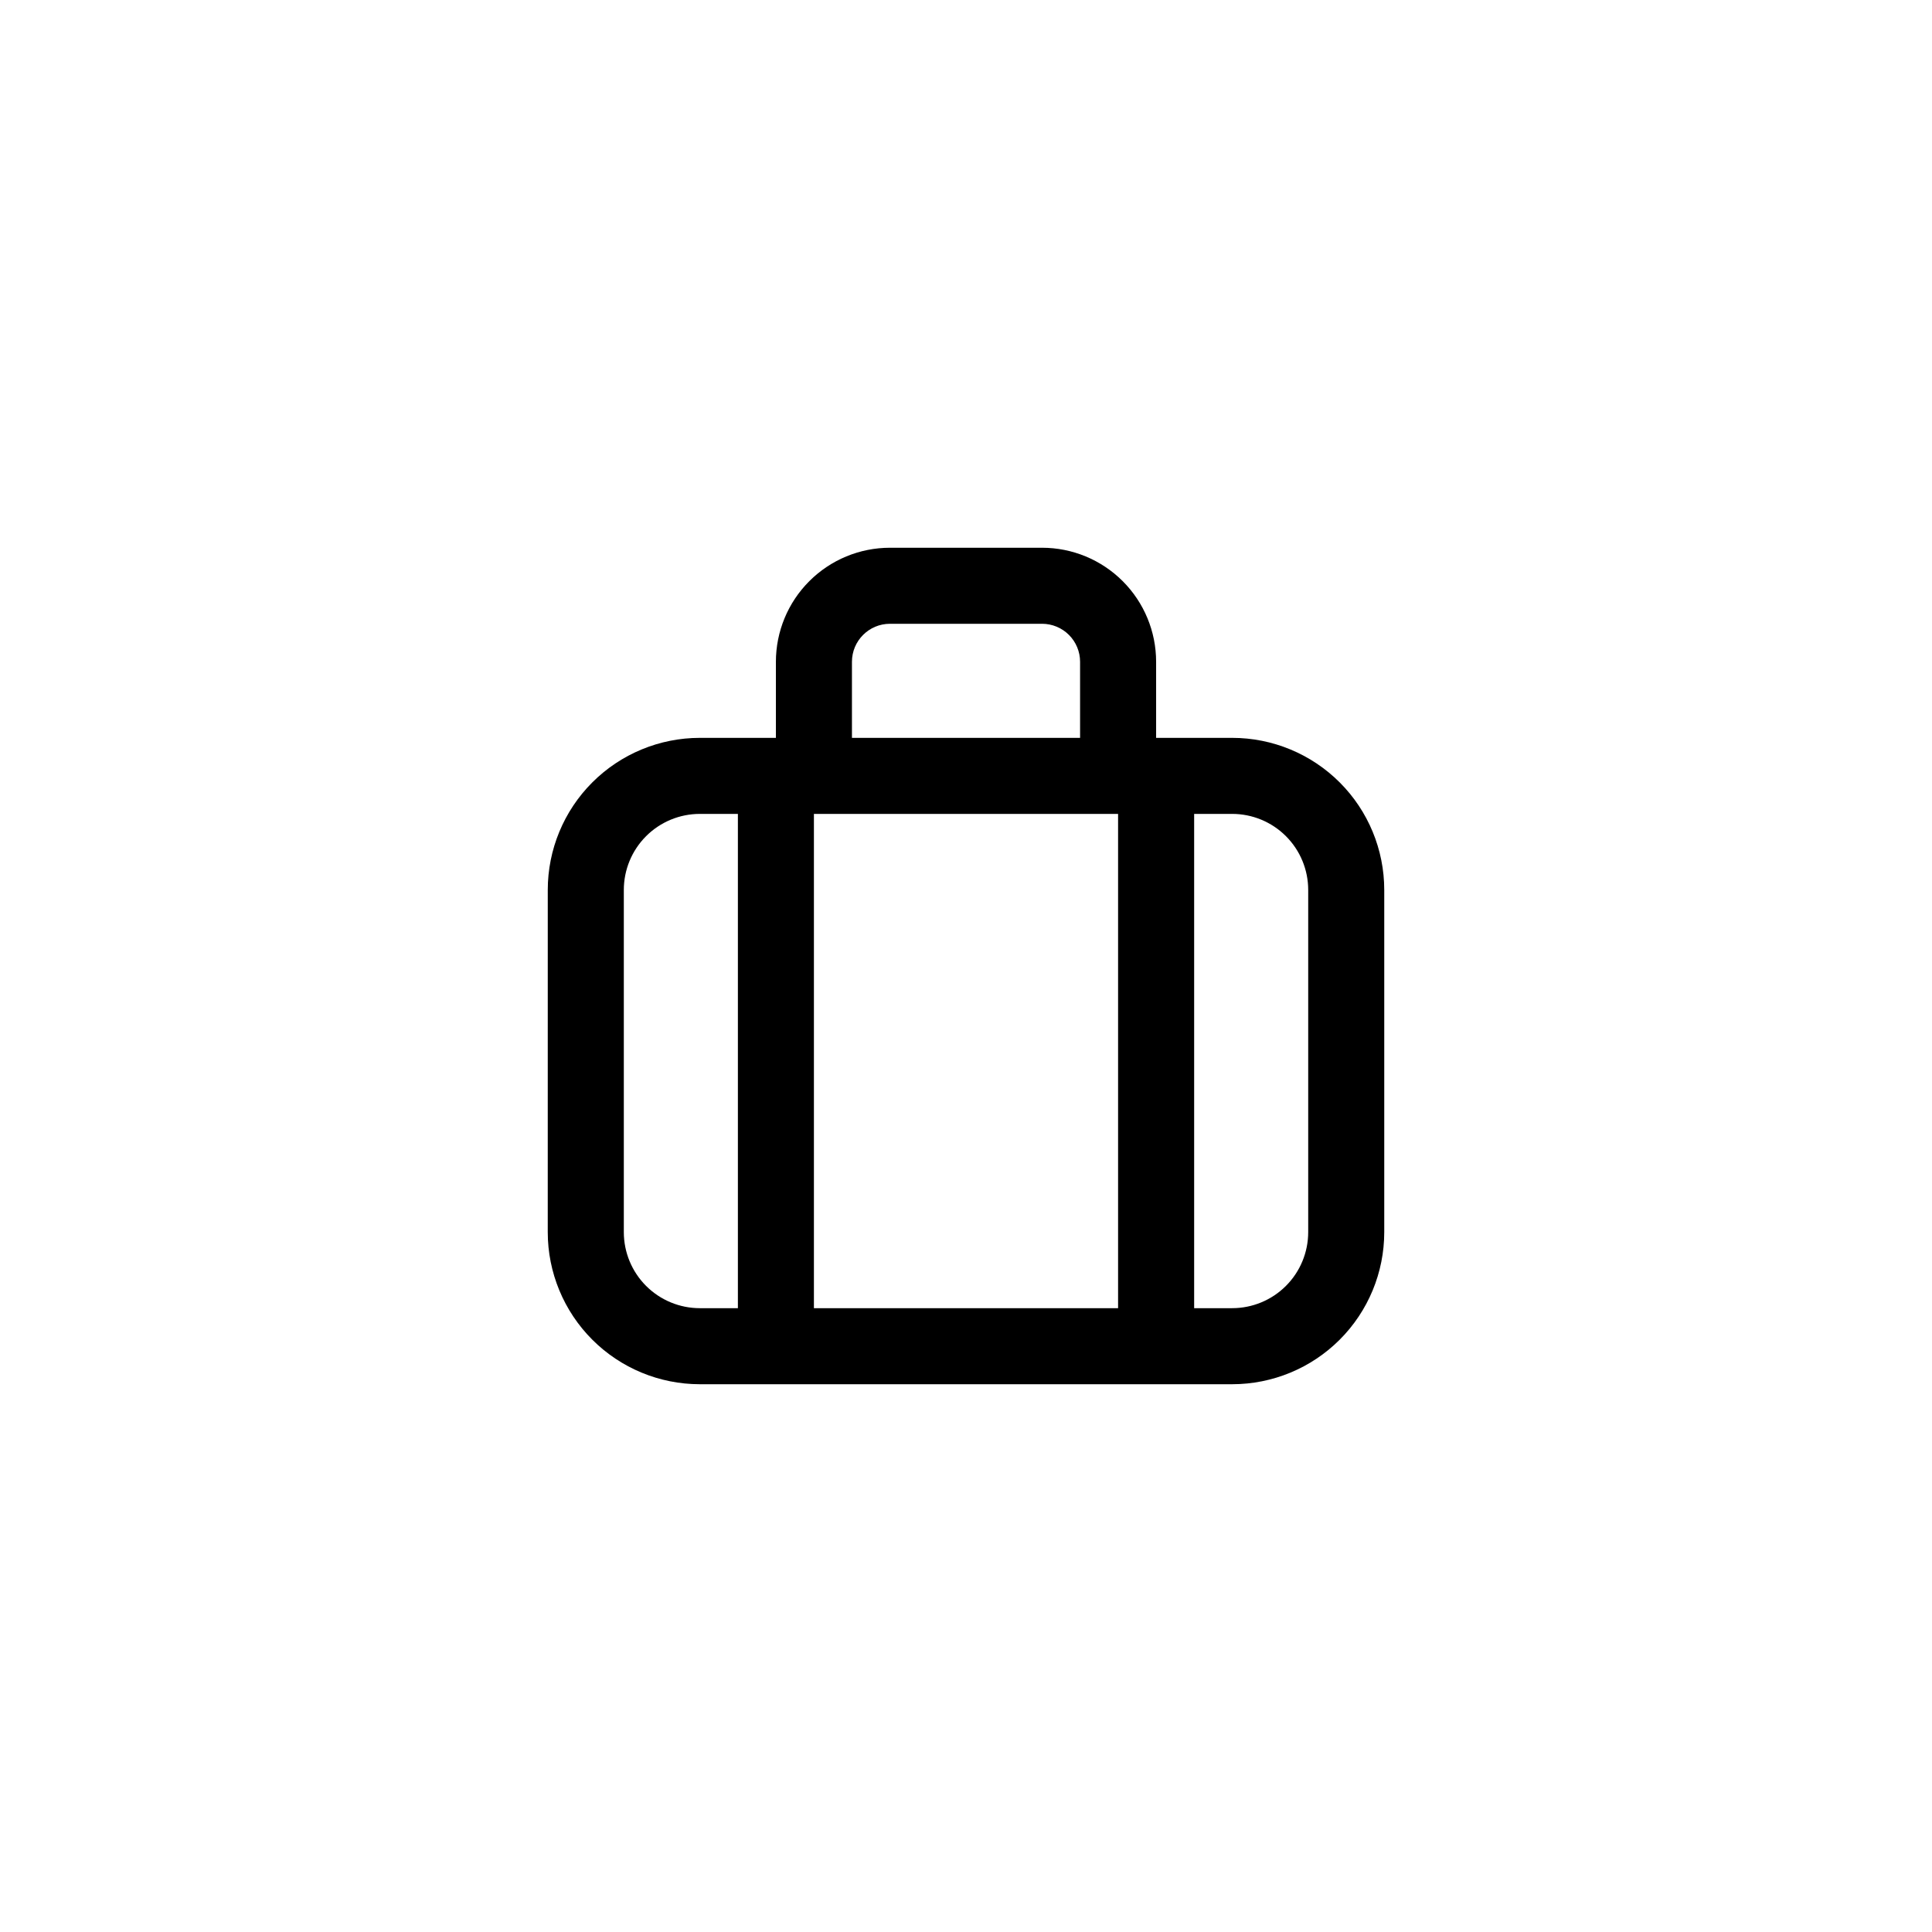 <?xml version="1.0" encoding="UTF-8"?>
<!-- Uploaded to: SVG Repo, www.svgrepo.com, Generator: SVG Repo Mixer Tools -->
<svg fill="#000000" width="800px" height="800px" version="1.1" viewBox="144 144 512 512" xmlns="http://www.w3.org/2000/svg">
 <path d="m289.16 470.53c0 10.691 4.246 20.941 11.805 28.5s17.812 11.805 28.5 11.805h141.07c10.691 0 20.941-4.246 28.5-11.805s11.805-17.809 11.805-28.5v-90.684c0-10.691-4.246-20.941-11.805-28.5s-17.809-11.805-28.5-11.805h-20.152v-20.152c0-8.02-3.184-15.707-8.852-21.375-5.672-5.672-13.359-8.855-21.375-8.855h-40.305c-8.02 0-15.707 3.184-21.375 8.855-5.672 5.668-8.855 13.355-8.855 21.375v20.152h-20.152c-10.688 0-20.941 4.246-28.5 11.805s-11.805 17.809-11.805 28.5zm70.535 20.152v-130.99h80.609v130.99zm110.84-130.99c5.344 0 10.473 2.121 14.25 5.902 3.781 3.777 5.902 8.902 5.902 14.25v90.684c0 5.344-2.121 10.473-5.902 14.25-3.777 3.781-8.906 5.902-14.25 5.902h-10.074v-130.99zm-100.76-40.305c0-5.566 4.512-10.078 10.078-10.078h40.305c2.672 0 5.234 1.062 7.125 2.953 1.887 1.887 2.949 4.449 2.949 7.125v20.152h-60.457zm-60.457 60.457c0-5.348 2.125-10.473 5.902-14.25 3.781-3.781 8.906-5.902 14.25-5.902h10.078v130.99h-10.078c-5.344 0-10.469-2.121-14.25-5.902-3.777-3.777-5.902-8.906-5.902-14.25z"/>
</svg>